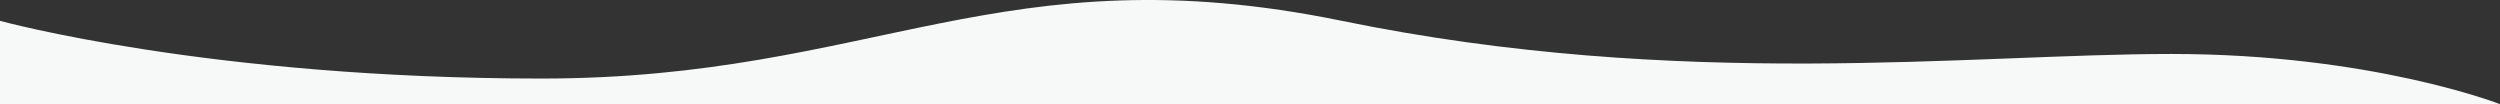 <?xml version="1.0" encoding="utf-8"?>
<svg xmlns="http://www.w3.org/2000/svg" fill="none" height="100%" overflow="visible" preserveAspectRatio="none" style="display: block;" viewBox="0 0 768 32" width="100%">
<rect x="0" y="0" width="768" height="32" fill="#333333" stroke="none"/>
<g id="Frame 6902">
<path d="M166.4 24.131C268.4 24.131 307.8 -15.002 412.2 6.401C516.6 27.803 605.4 16.577 667 16.577C728.6 16.577 768 32 768 32H0V6.401C0 6.401 64.4 24.131 166.4 24.131Z" fill="#F7F8F8" id="Rectangle 2"/>
</g>
</svg>